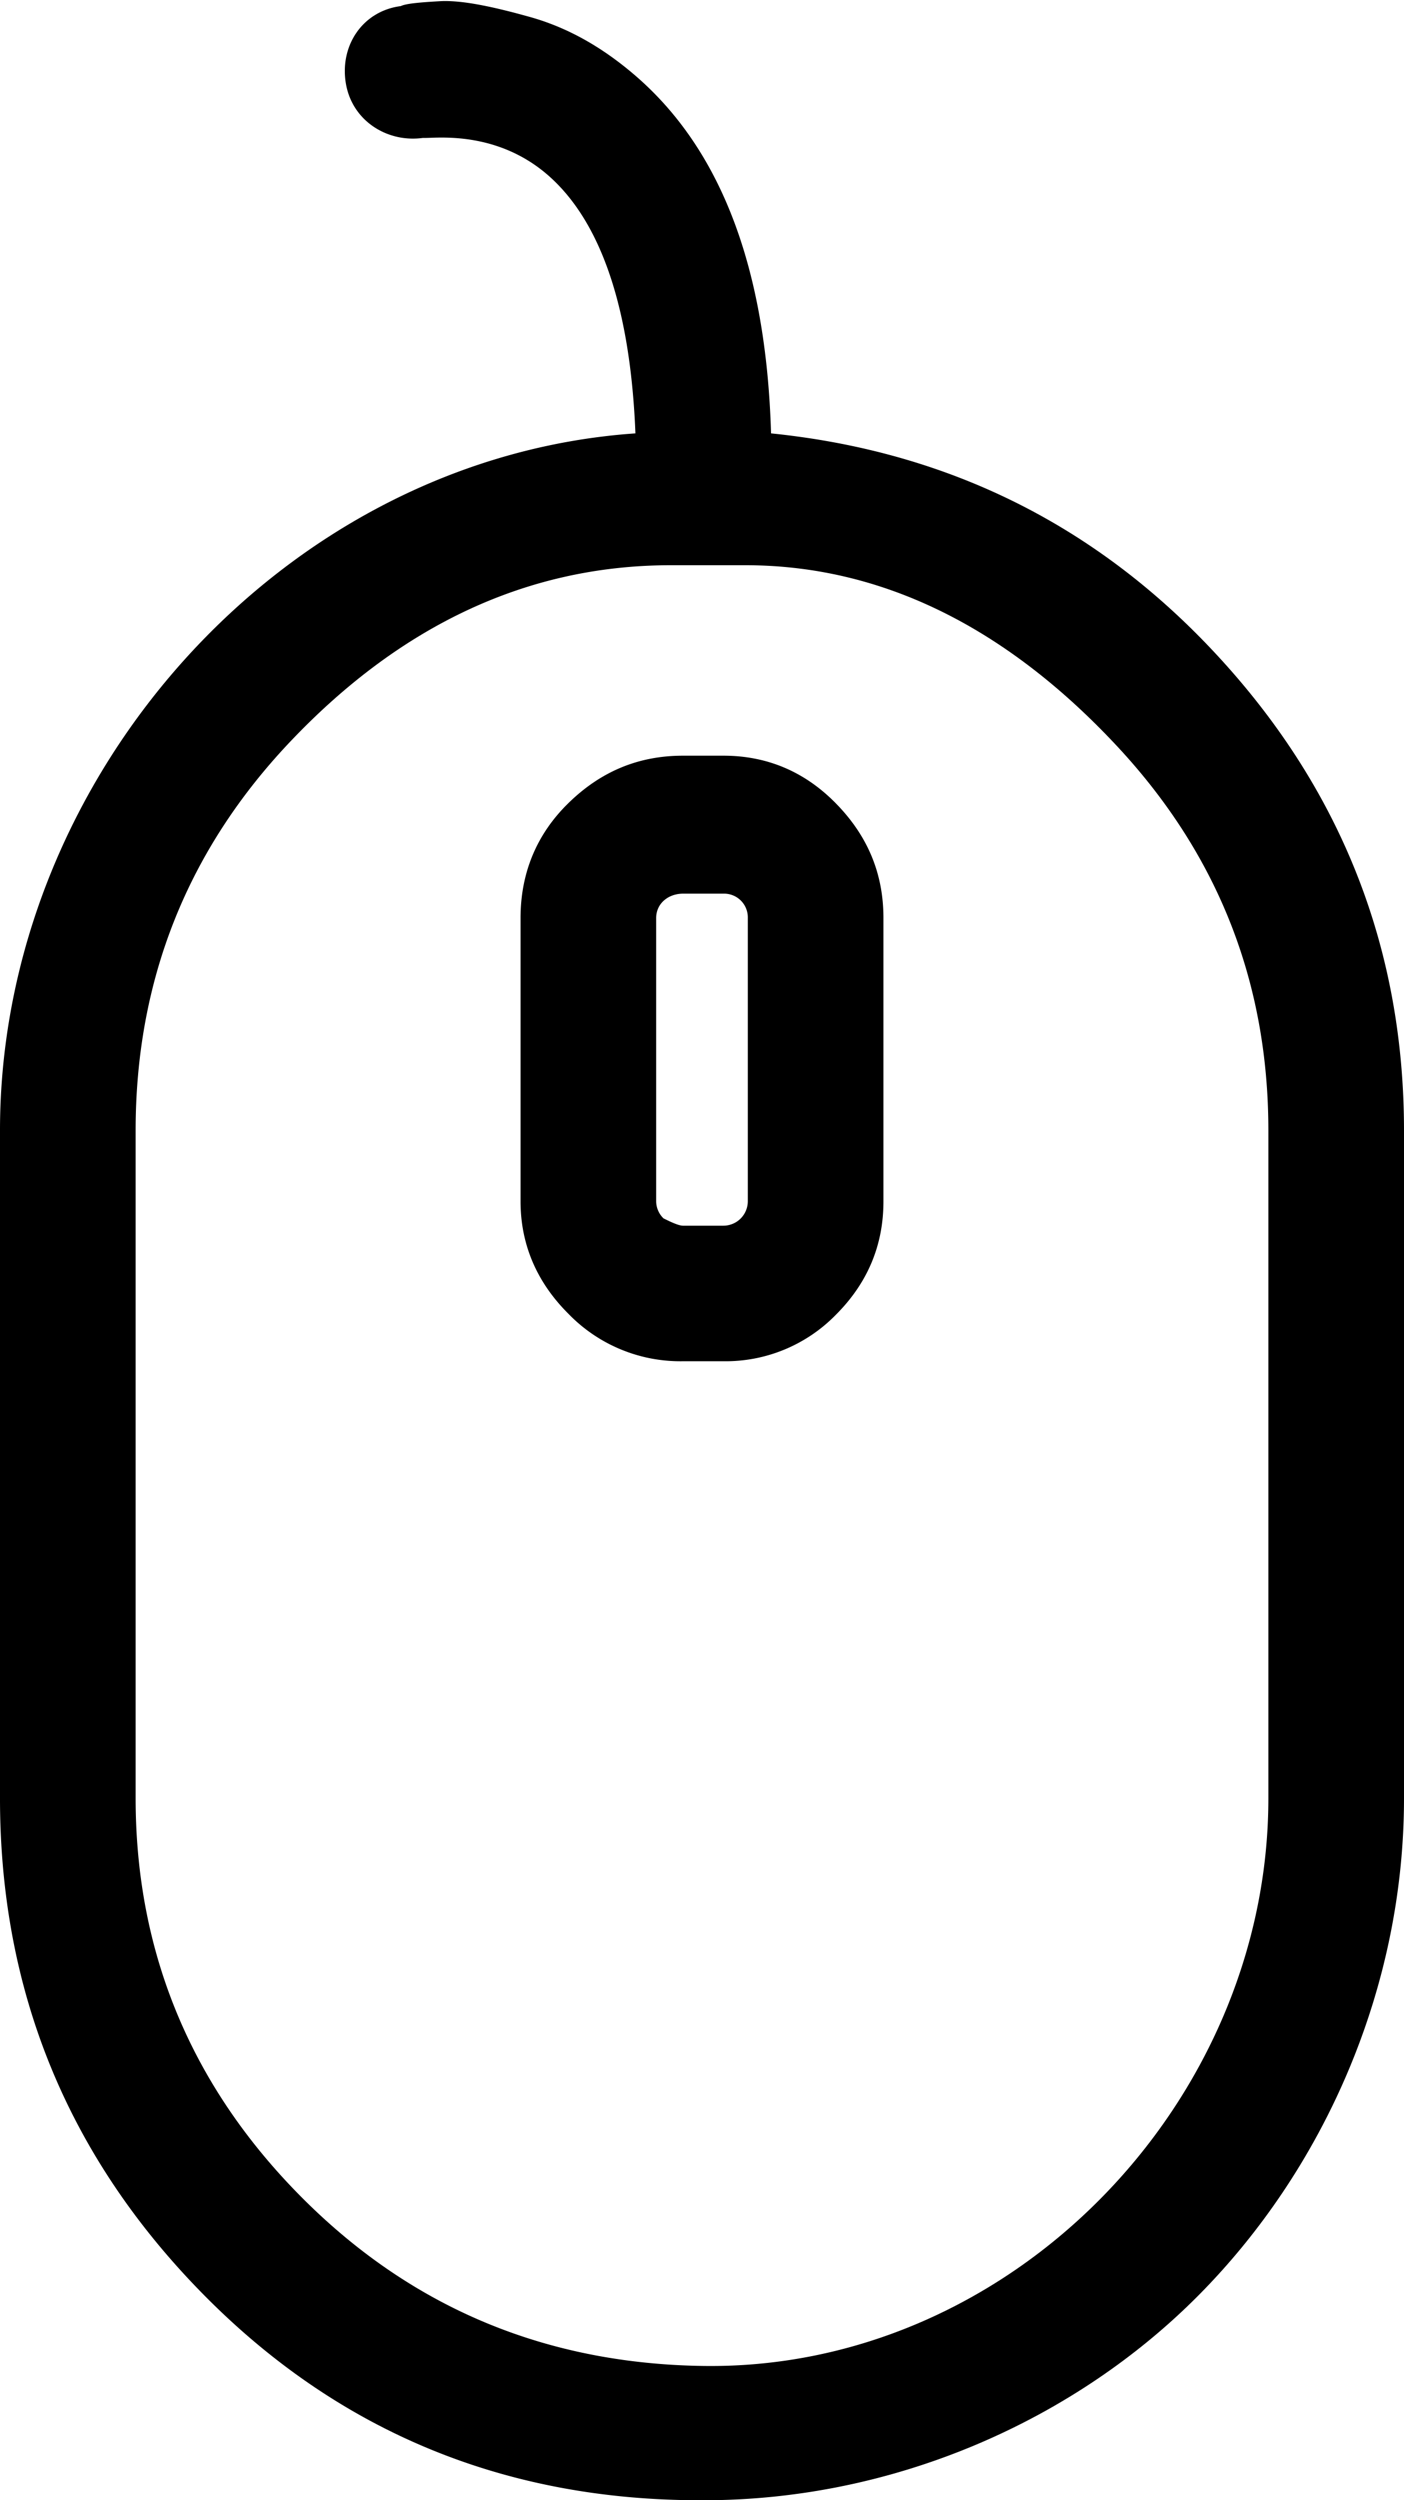 <svg xmlns="http://www.w3.org/2000/svg" width="445" height="792" viewBox="0 0 445 792">
  <defs>
    <style>
      .cls-1 {
        fill-rule: evenodd;
      }
    </style>
  </defs>
  <path id="Forma_1" data-name="Forma 1" class="cls-1" d="M387.287,209.216q-57.505-63.239-142.9-71.934C242.829,84.3,228.23,47.108,201.394,23.974c-9.965-8.588-20.92-15.081-33.314-18.563S146.012,0,139.427.379s-10.849.775-12.394,1.551c-12,1.543-19.366,12.375-17.433,24.363s13.17,18.951,24.4,17.4h0.777c4.263,0,23.052-2.161,39.122,11.988,16.855,14.859,25.943,42.546,27.5,81.6C89.853,145.013,0,245.937,0,358.1V569.641c0,61.1,21.5,113.886,65.065,157.777C107.865,770.541,160.339,792,221.917,792h1.165c60.414,0,117.539-25.328,156.851-64.97C419.625,687.009,445,629.967,445,569.641V358.1C445,301.255,425.632,251.366,387.287,209.216ZM402.01,569.641c0,96.7-81.714,181.108-178.928,179.821-49.185-.651-91.794-17.787-127.032-52.982s-53.06-77.725-53.06-126.839V358.1c0-47.563,16.359-88.855,49.185-123.365,33.016-34.709,72.757-55.689,120.447-55.689h23.622c46.608,0,85.6,22.82,117.737,57.24S402.01,311.3,402.01,358.1V569.641h0ZM229.279,239.378H216.5c-14.335,0-26.241,5.124-36.4,15.082-9.981,9.768-15.112,22.044-15.112,36.35v89.721c0,13.538,5.04,25.526,15.112,35.575A49.422,49.422,0,0,0,216.5,431.2h12.782a48.865,48.865,0,0,0,35.627-14.7q15.108-15.072,15.1-35.962V290.81c0-14.306-5.131-26.2-15.1-36.35C255.123,244.5,243.217,239.378,229.279,239.378Zm7.742,141.153a7.757,7.757,0,0,1-7.742,7.73H216.5c-1.165,0-3.1-.767-6.2-2.318a7.615,7.615,0,0,1-2.329-5.412V290.81c0-4.637,3.875-7.73,8.526-7.73h12.782a7.523,7.523,0,0,1,7.742,7.73v89.721Z"/>
</svg>
